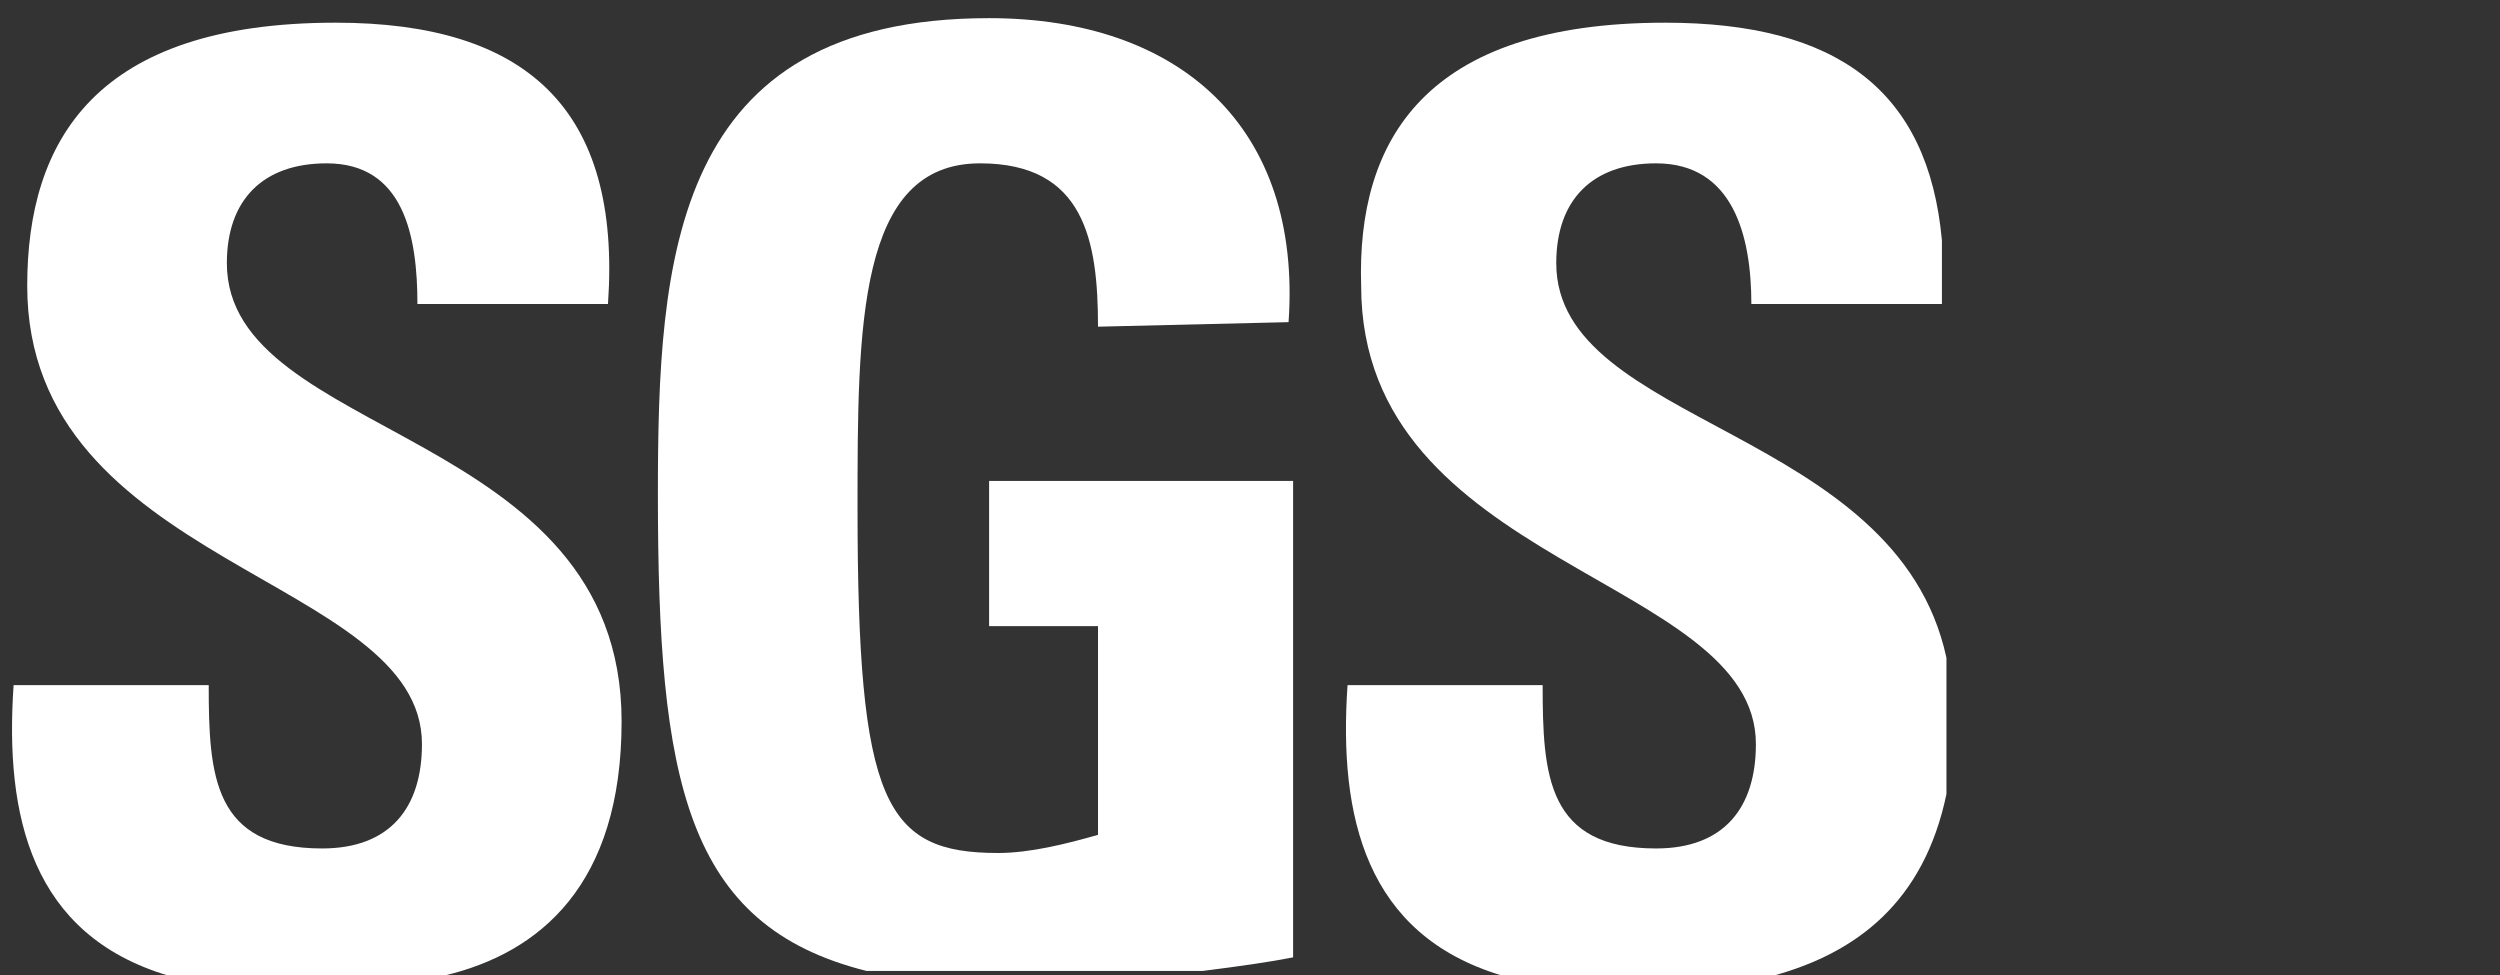 <?xml version="1.0" encoding="utf-8"?>
<!-- Generator: Adobe Illustrator 25.2.1, SVG Export Plug-In . SVG Version: 6.00 Build 0)  -->
<svg version="1.1" id="圖層_1" xmlns="http://www.w3.org/2000/svg" xmlns:xlink="http://www.w3.org/1999/xlink" x="0px" y="0px"
	 viewBox="0 0 55.1 21.5" style="enable-background:new 0 0 55.1 21.5;" xml:space="preserve">
<rect x="0" y="0" width="55.1" height="21.5" fill="#333333" stroke="none"/>
<style type="text/css">
	.st0{fill:#FFFFFF;}
</style>
<path class="st0" d="M3.7,21.5c-3-0.9-3.6-3.5-3.4-6.4h4.3c0,2,0.1,3.6,2.5,3.6c1.5,0,2.2-0.9,2.2-2.3c0-3.7-8.7-3.9-8.7-10.1
	c0-3.2,1.5-5.8,6.8-5.8c4.2,0,6.3,1.9,6,6.2H9.2c0-1.5-0.3-3.1-2-3.1C5.8,3.6,5,4.4,5,5.8c0,3.9,8.7,3.6,8.7,10.1
	c0,3.6-1.8,5.1-3.9,5.6"/>
<path class="st0" d="M24.2,7.2c0-1.9-0.3-3.6-2.6-3.6c-2.7,0-2.7,3.6-2.7,7.6c0,6.5,0.6,7.6,3.1,7.6c0.7,0,1.5-0.2,2.2-0.4v-4.6
	h-2.4v-3.2h6.7v10.5c-0.5,0.1-1.2,0.2-2,0.3h-7.4c-4-1-4.6-4.2-4.6-10.5c0-5.2,0.3-10.5,7.3-10.5c4.2,0,6.9,2.4,6.6,6.7"/>
<path class="st0" d="M36.7,0.5c3.8,0,5.8,1.5,6.1,4.8v1.4h-4.2c0-1.5-0.4-3.1-2.1-3.1c-1.4,0-2.2,0.8-2.2,2.2c0,3.6,7.5,3.6,8.6,8.7
	v3c-0.5,2.4-2,3.5-3.8,4h-6c-3-0.9-3.6-3.5-3.4-6.4H34c0,2,0.1,3.6,2.5,3.6c1.5,0,2.2-0.9,2.2-2.3c0-3.7-8.7-3.9-8.7-10.1
	C29.9,3.1,31.4,0.5,36.7,0.5"/>
</svg>
